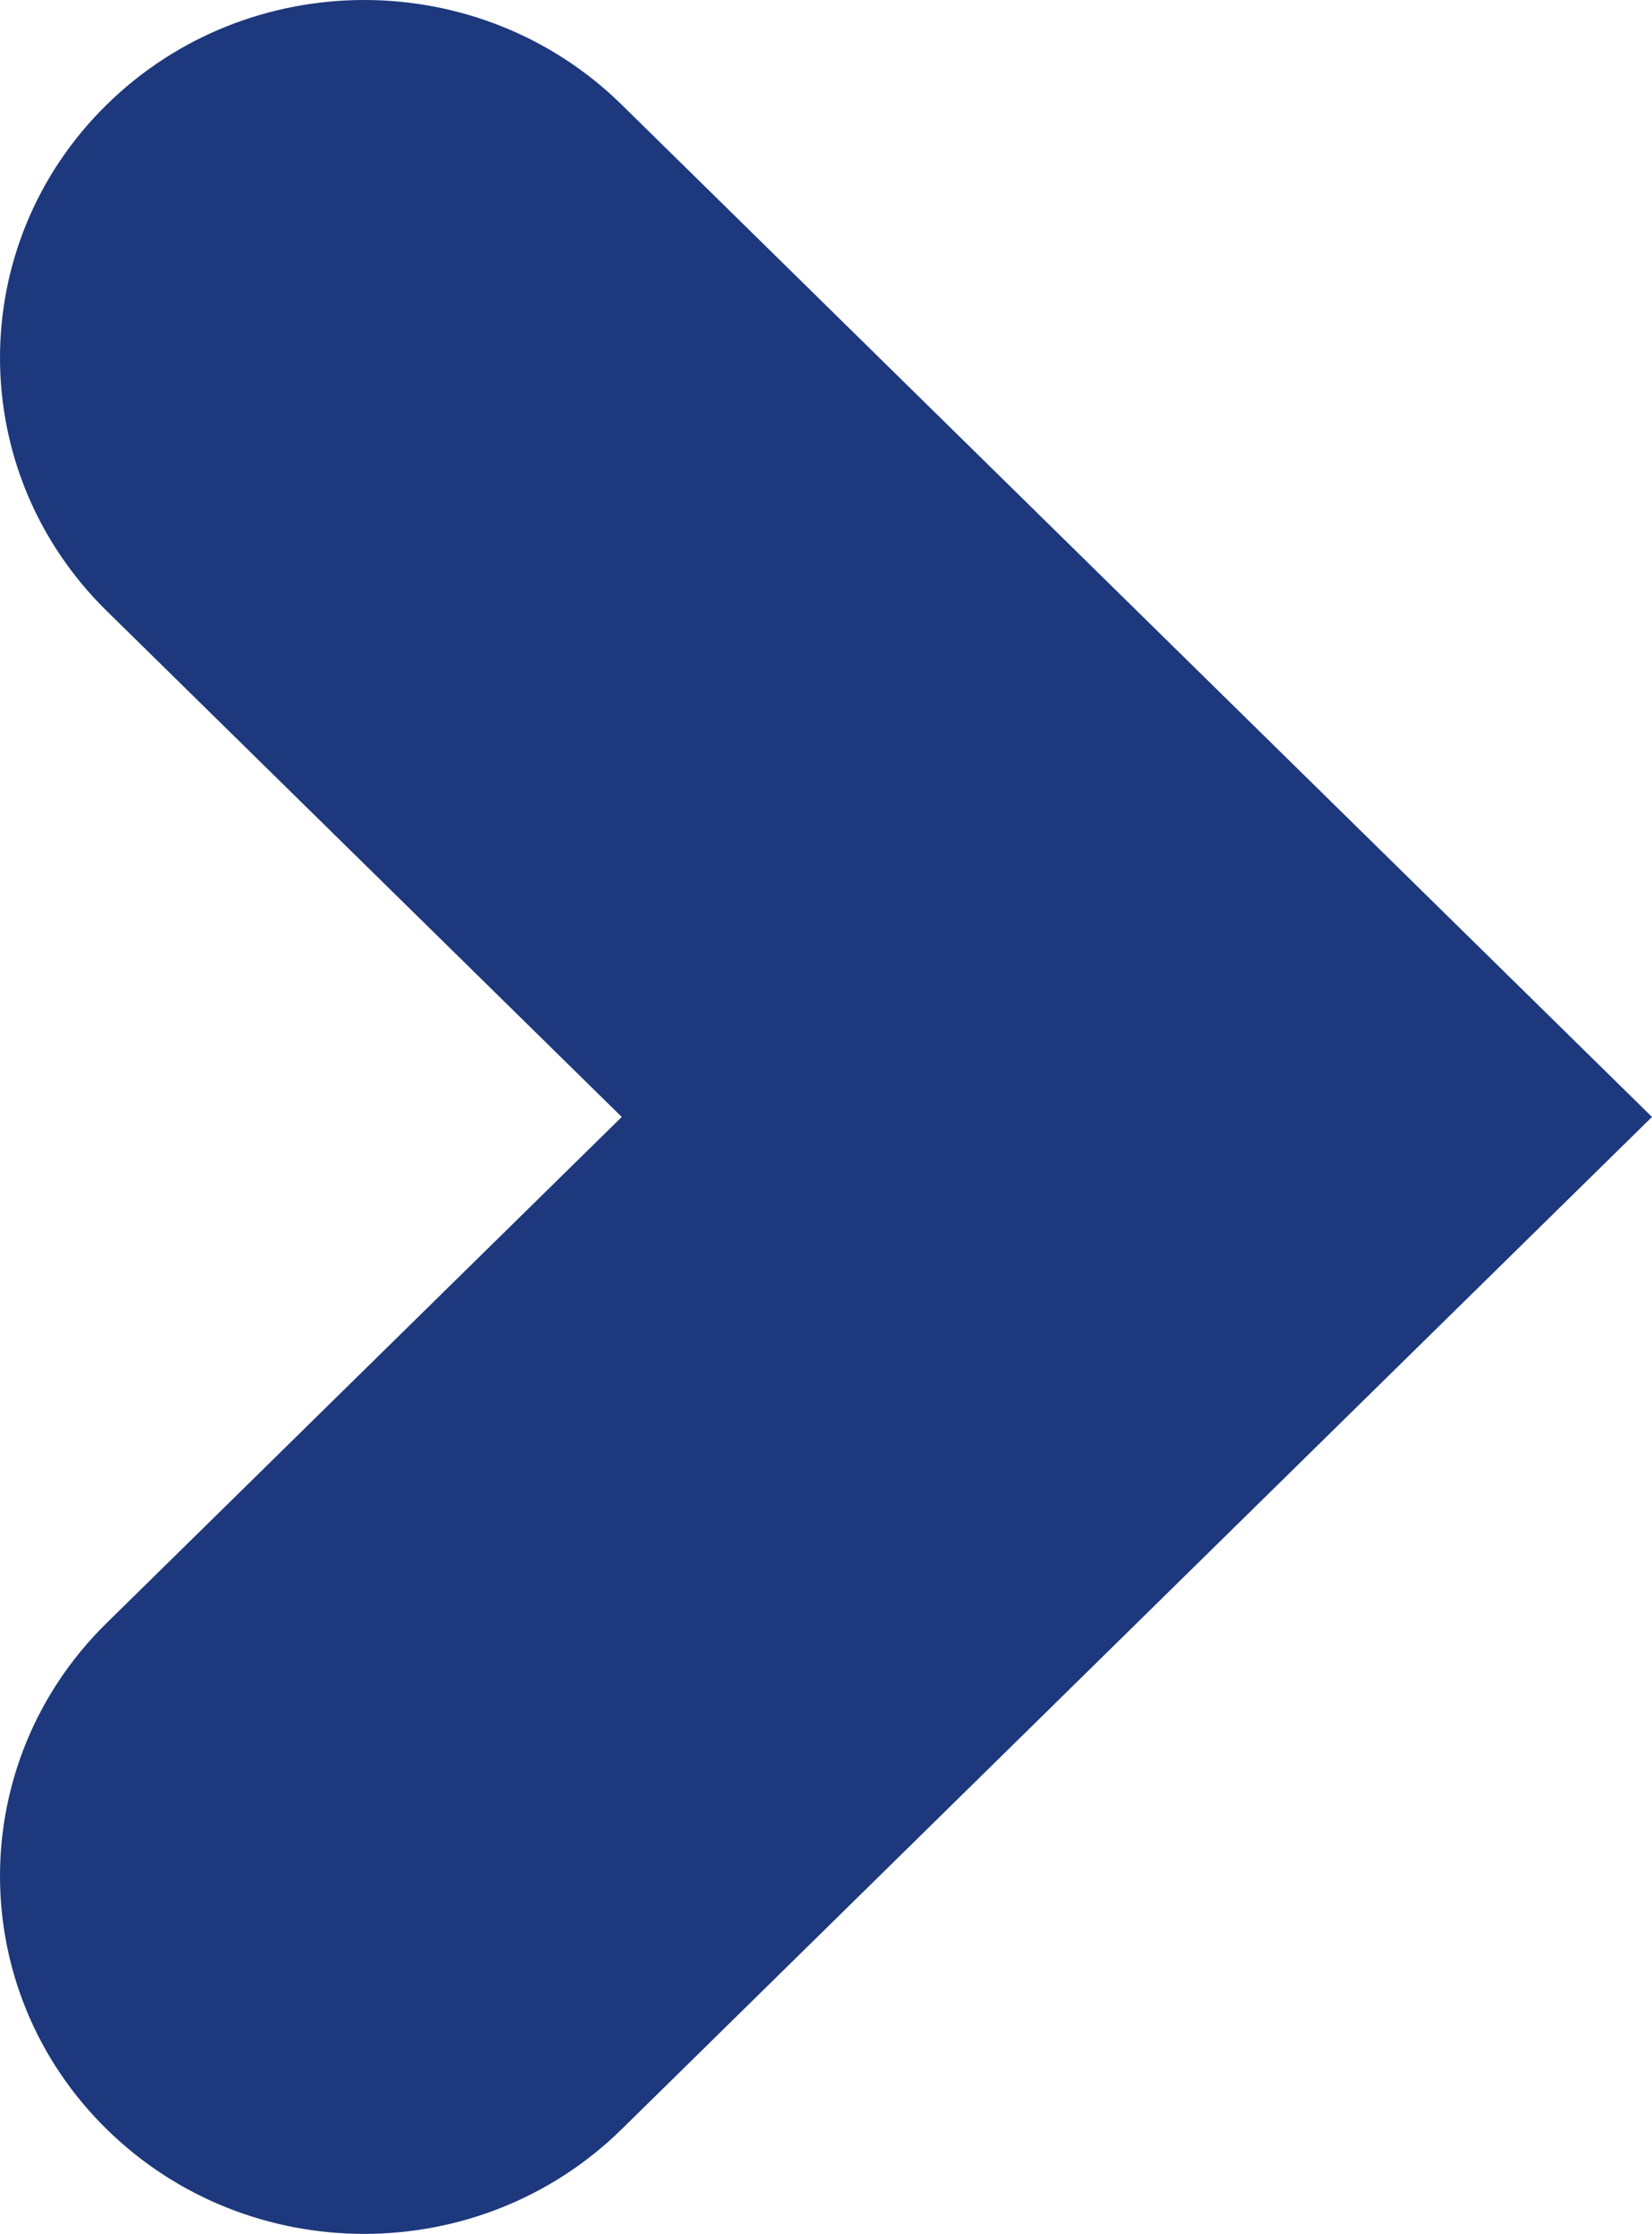 <?xml version="1.0" encoding="UTF-8"?> <svg xmlns="http://www.w3.org/2000/svg" width="293" height="396" viewBox="0 0 293 396" fill="none"><path d="M201.637 287.716L293 198L201.637 108.284L110.273 18.569C85.06 -6.19 44.123 -6.19 18.91 18.569C-6.303 43.327 -6.303 83.526 18.91 108.284L110.273 198L18.91 287.716C-6.303 312.474 -6.303 352.673 18.91 377.431C44.123 402.19 85.06 402.19 110.273 377.431L201.637 287.716Z" fill="#1D387C"></path></svg> 